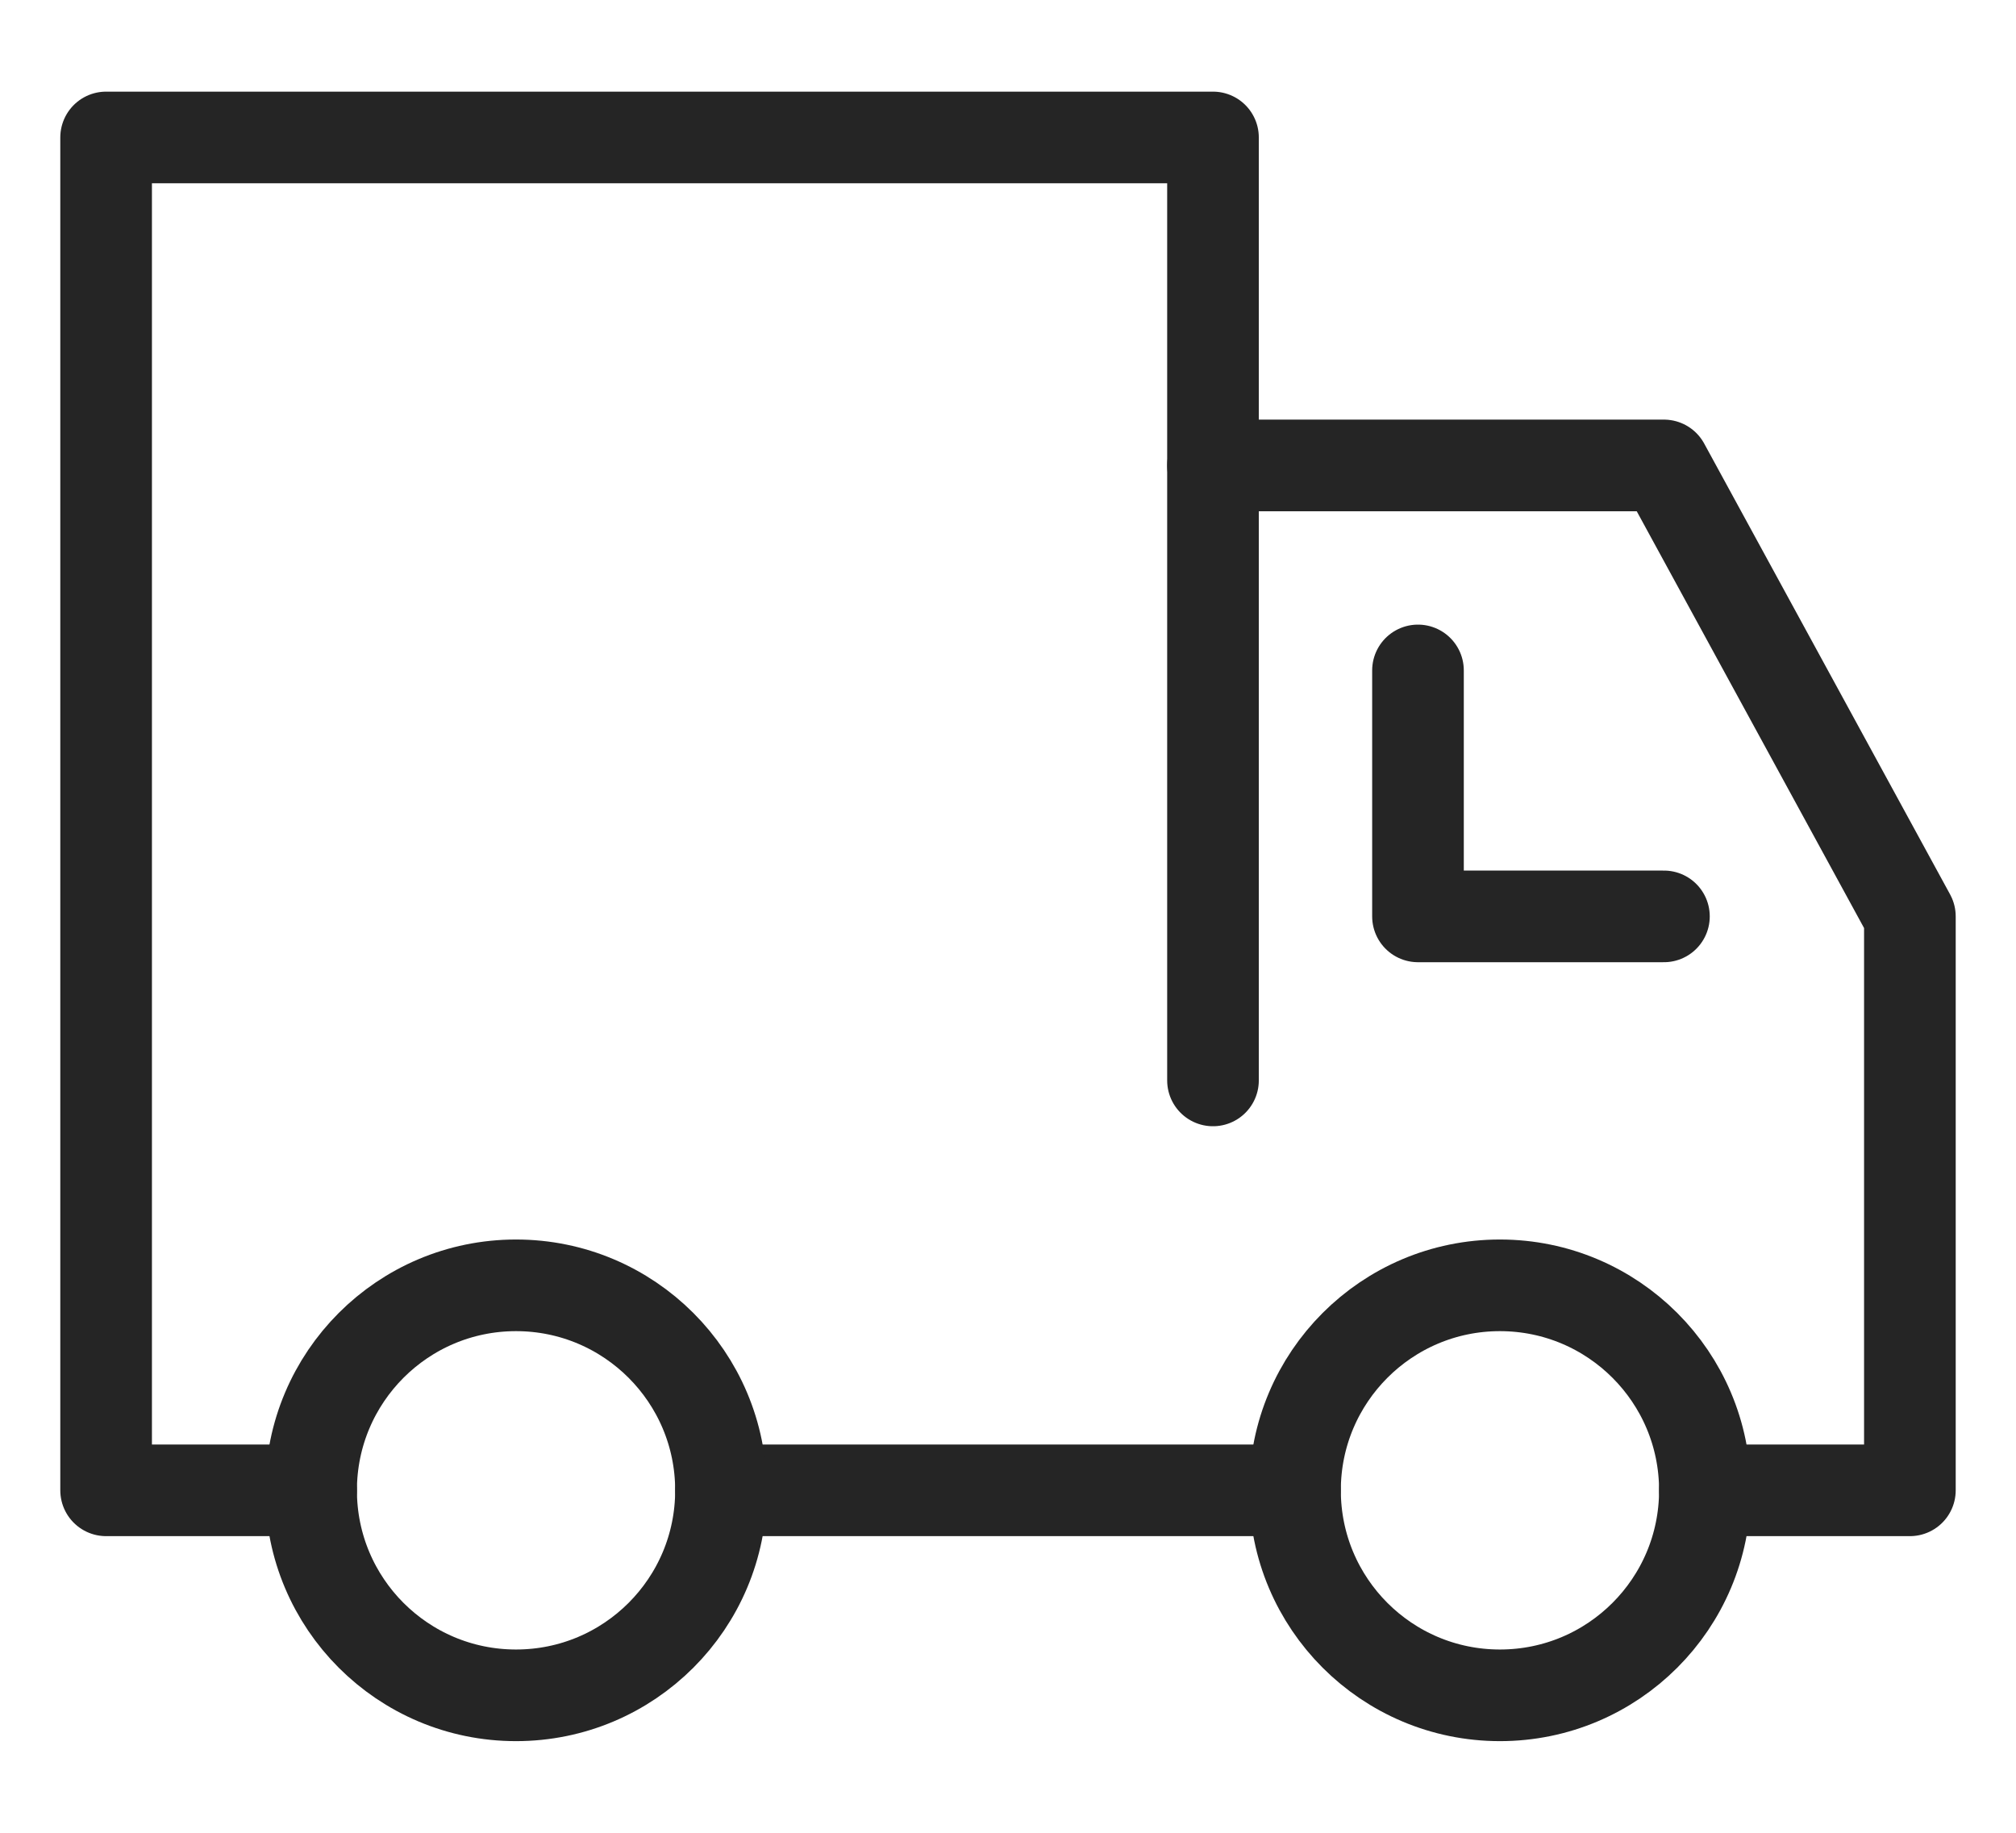 <svg width="22" height="20" viewBox="0 0 22 20" fill="none" xmlns="http://www.w3.org/2000/svg">
<path d="M14.131 16.263H7.868" stroke="#252525" stroke-linecap="round" stroke-linejoin="round"/>
<path d="M13.237 5.079H18.158L20.842 10V16.263L18.605 16.263" stroke="#252525" stroke-linecap="round" stroke-linejoin="round"/>
<path d="M3.395 16.263H1.158V1.5H13.237V11.79" stroke="#252525" stroke-linecap="round" stroke-linejoin="round"/>
<path d="M16.368 18.5C17.604 18.5 18.605 17.499 18.605 16.263C18.605 15.028 17.604 14.026 16.368 14.026C15.133 14.026 14.132 15.028 14.132 16.263C14.132 17.499 15.133 18.5 16.368 18.5Z" stroke="#252525" stroke-linecap="round" stroke-linejoin="round"/>
<path d="M5.631 18.5C6.867 18.5 7.868 17.499 7.868 16.263C7.868 15.028 6.867 14.026 5.631 14.026C4.396 14.026 3.395 15.028 3.395 16.263C3.395 17.499 4.396 18.5 5.631 18.5Z" stroke="#252525" stroke-linecap="round" stroke-linejoin="round"/>
<path d="M15.474 7.316V10H18.158" stroke="#252525" stroke-linecap="round" stroke-linejoin="round"/>
</svg>
